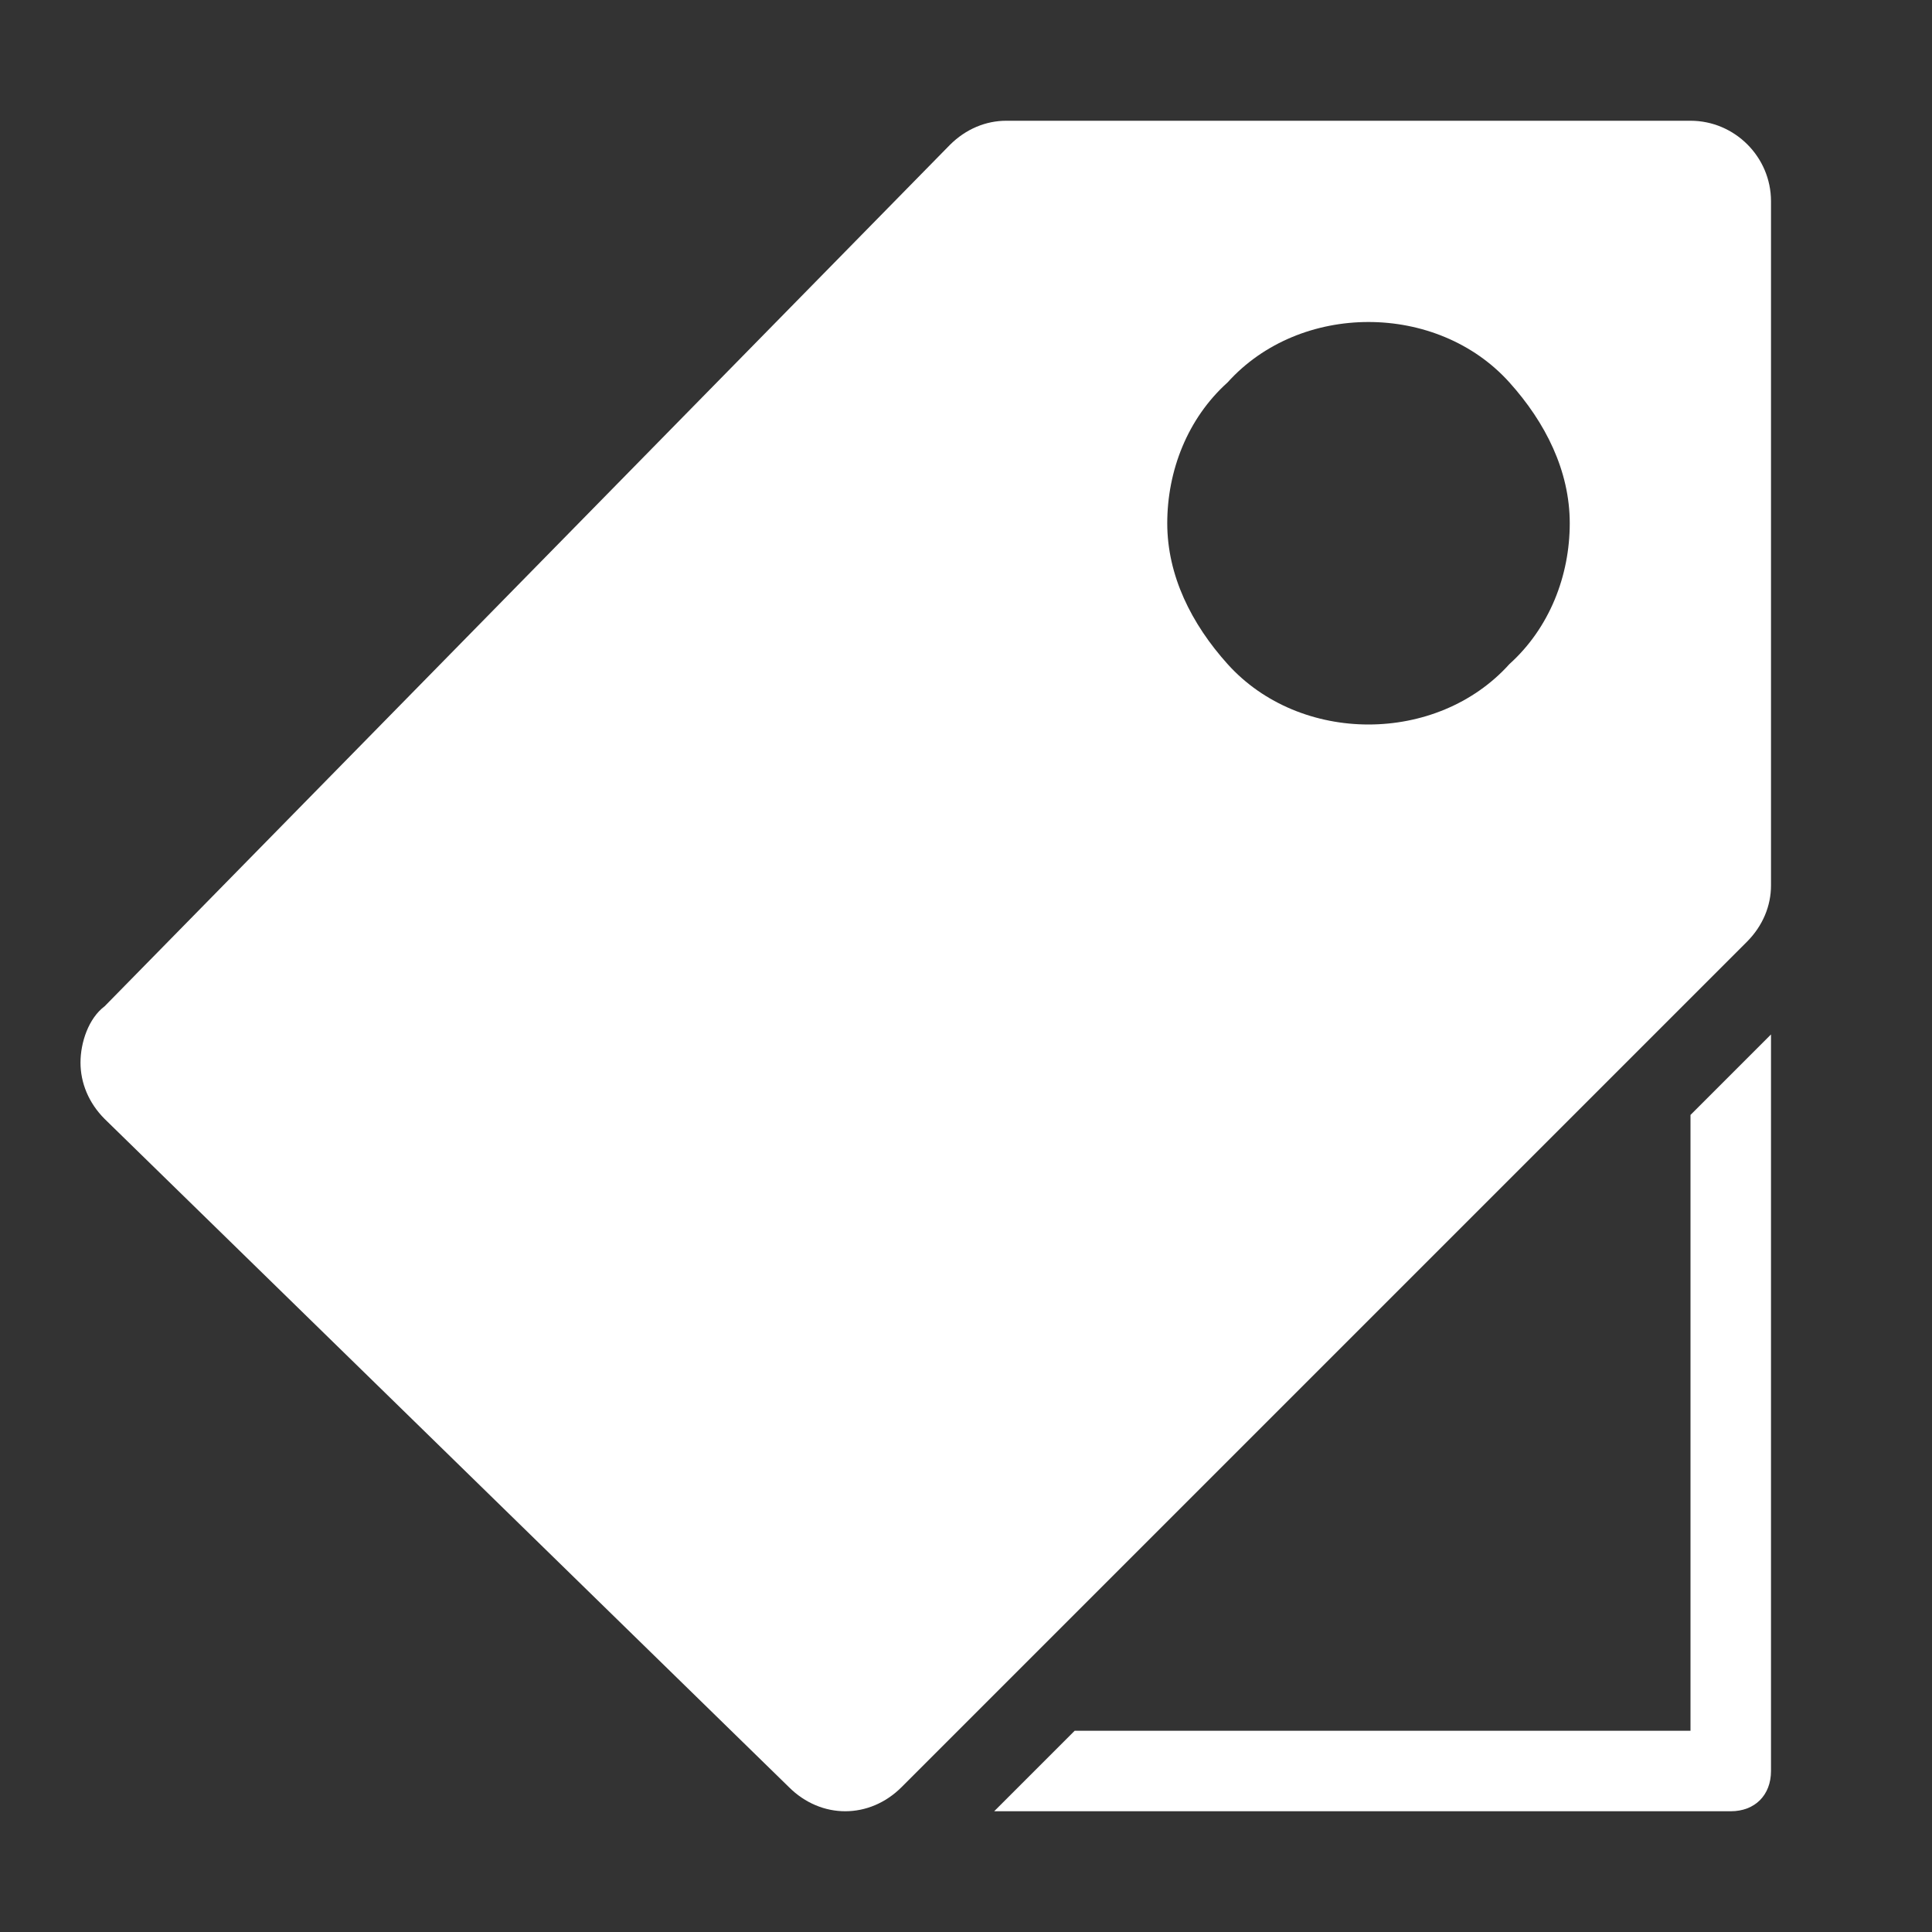 <?xml version="1.0" encoding="utf-8"?>
<!-- Generator: Adobe Illustrator 26.0.3, SVG Export Plug-In . SVG Version: 6.00 Build 0)  -->
<svg version="1.1" id="Layer_1" xmlns="http://www.w3.org/2000/svg" xmlns:xlink="http://www.w3.org/1999/xlink" x="0px" y="0px"
	 viewBox="0 0 48 48" style="enable-background:new 0 0 48 48;" xml:space="preserve">
<rect x="0" y="0" width="48" height="48" fill="#333333" stroke="none"/>
<style type="text/css">
	.st0{fill:#FFFFFF;}
</style>
<g>
	<path class="st0" d="M42,3H25c-0.5,0-1,0.2-1.4,0.6L2.6,25C2.2,25.3,2,25.9,2,26.4s0.2,1,0.6,1.4l17,16.6C20,44.8,20.5,45,21,45
		c0.5,0,1-0.2,1.4-0.6l21-21C43.8,23,44,22.5,44,22V5C44,3.9,43.1,3,42,3z M37.5,16.5C36.6,17.5,35.3,18,34,18
		c-1.3,0-2.6-0.5-3.5-1.5S29,14.3,29,13s0.5-2.6,1.5-3.5C31.4,8.5,32.7,8,34,8c1.3,0,2.6,0.5,3.5,1.5S39,11.7,39,13
		S38.5,15.6,37.5,16.5z"/>
	<path class="st0" d="M42,43H26.7l-2,2H43c0.6,0,1-0.4,1-1V25.7l-2,2V43z"/>
</g>
</svg>
